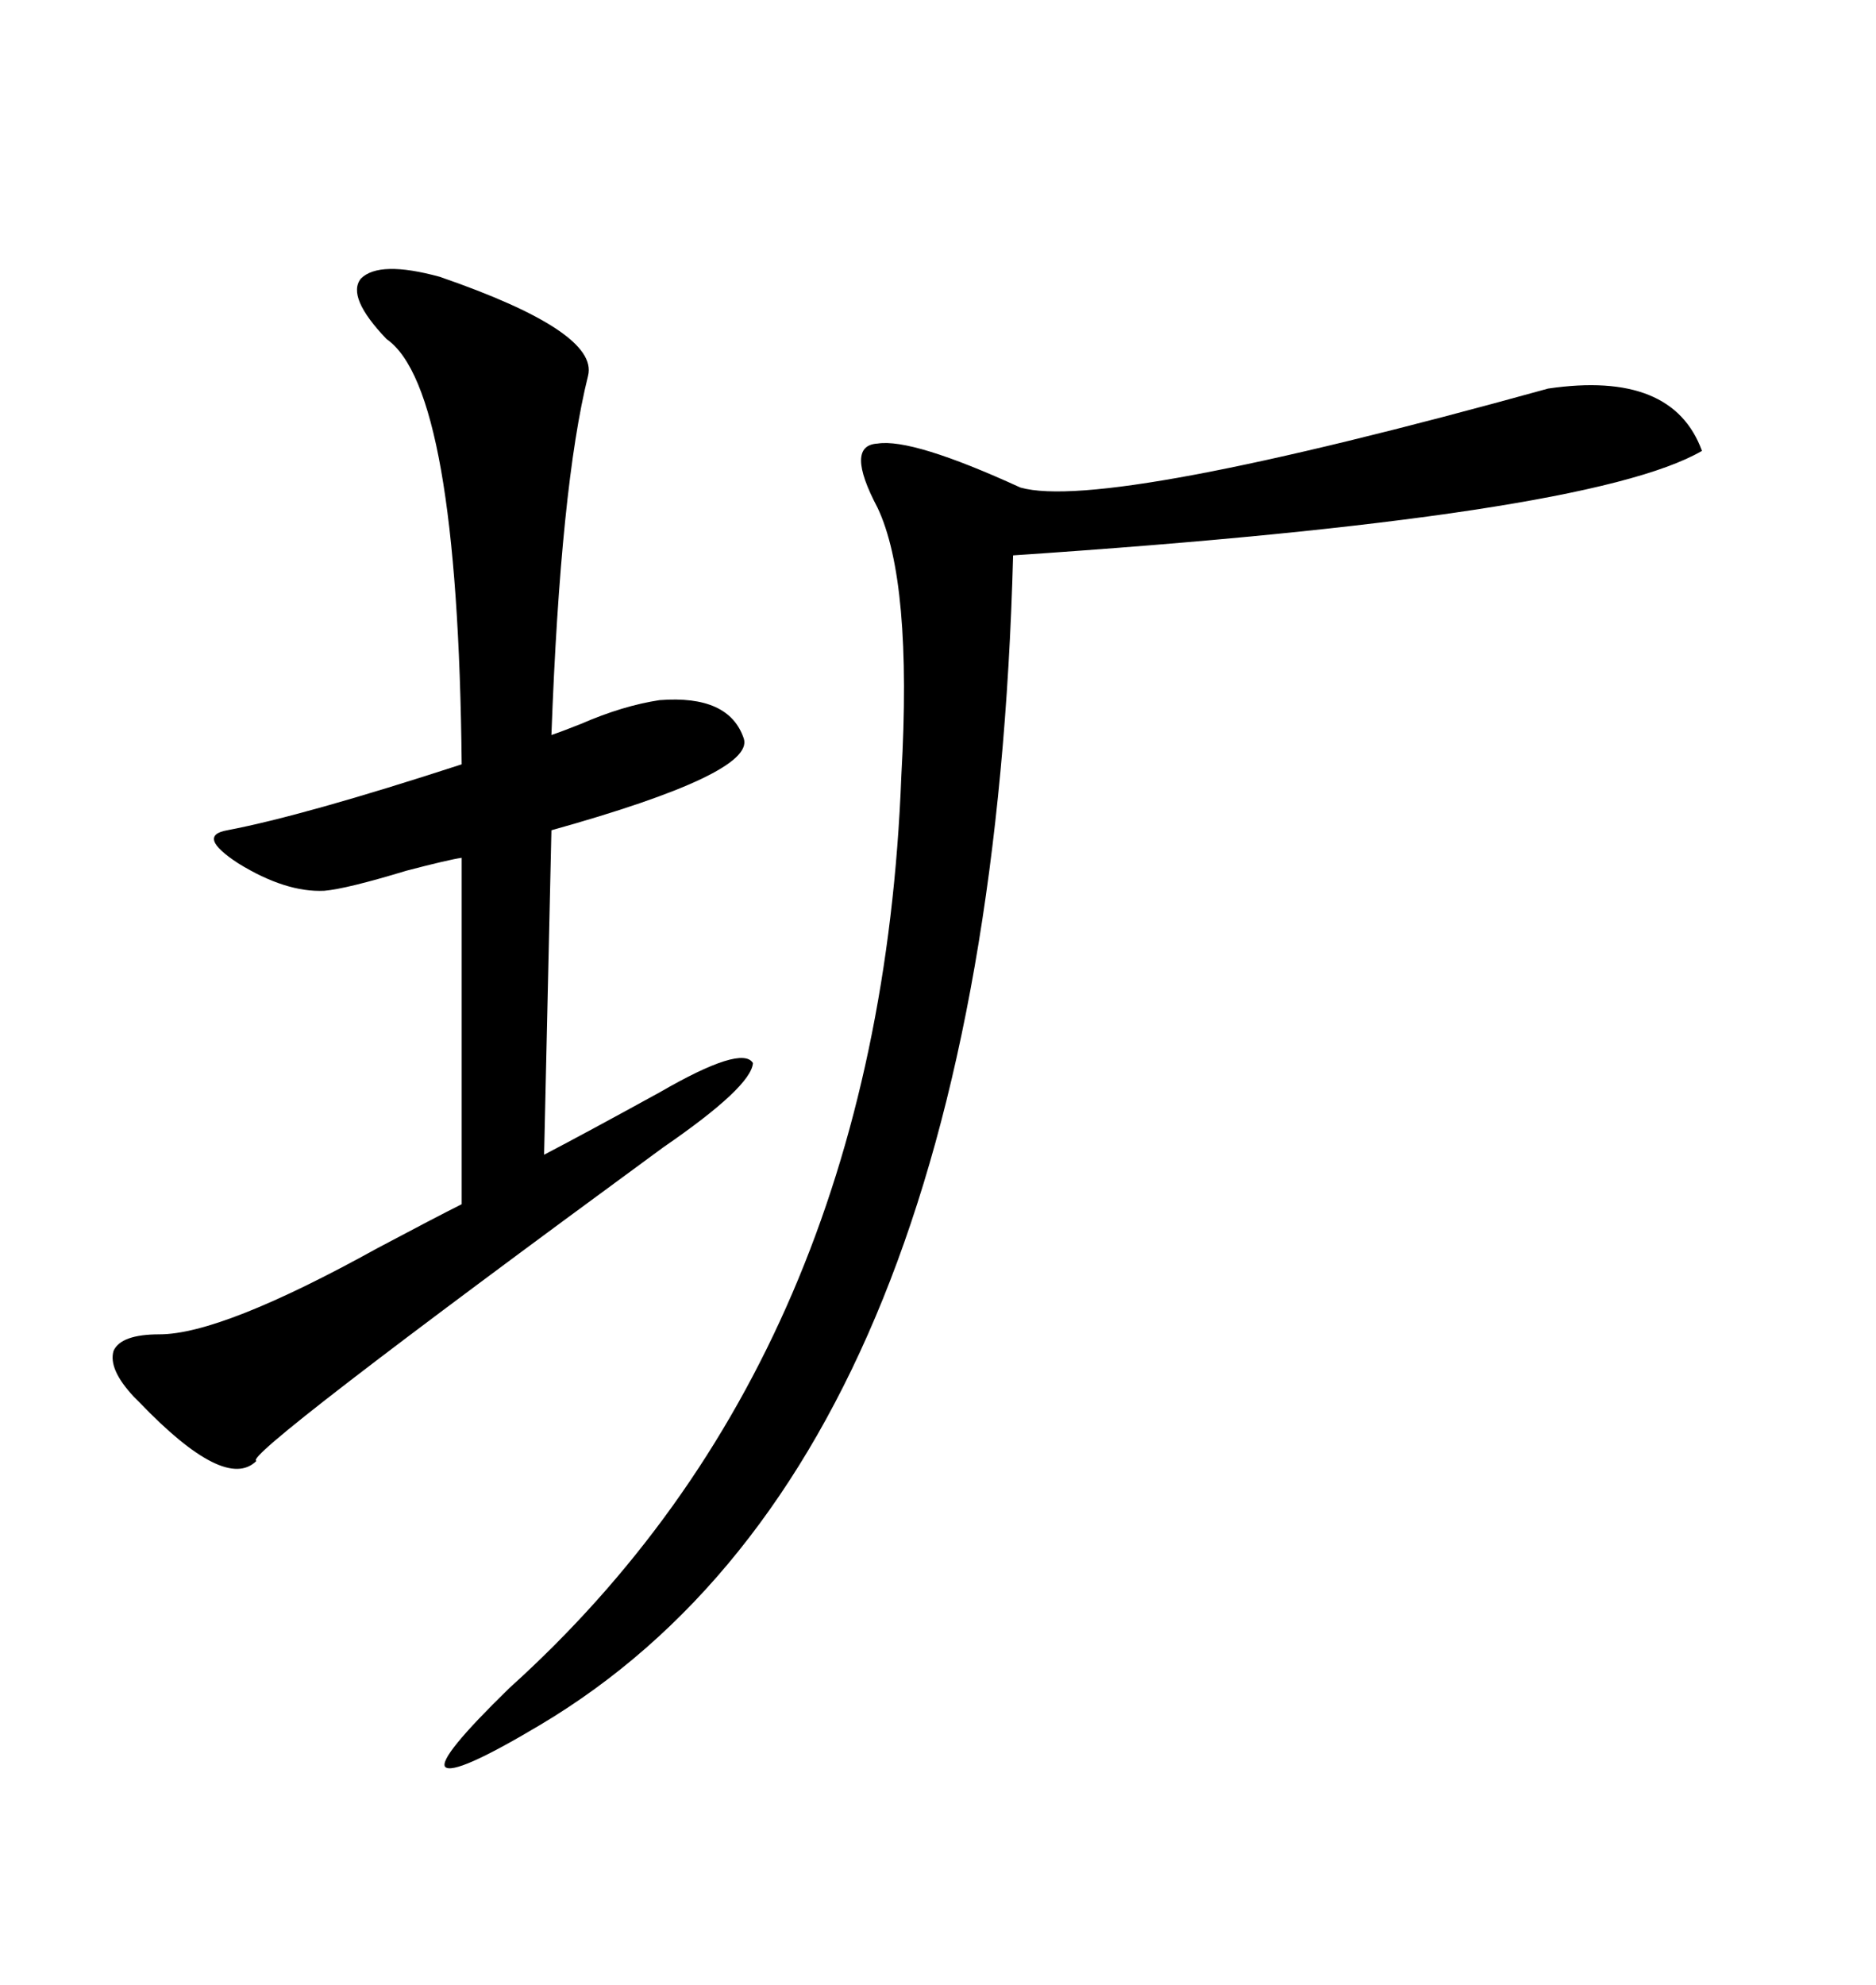 <svg xmlns="http://www.w3.org/2000/svg" xmlns:xlink="http://www.w3.org/1999/xlink" width="300" height="317.285"><path d="M70.31 44.24L70.31 44.24Q95.80 53.03 94.04 60.06L94.04 60.06Q89.65 77.64 88.18 117.48L88.18 117.48Q89.94 116.89 92.87 115.72L92.87 115.72Q99.61 112.79 105.47 111.91L105.47 111.91Q116.60 111.04 118.95 118.07L118.95 118.07Q120.70 123.63 88.18 132.71L88.18 132.71L87.01 184.57Q93.75 181.05 105.47 174.61L105.47 174.61Q118.65 166.99 120.41 169.92L120.41 169.92Q120.12 173.73 106.05 183.40L106.05 183.40Q38.09 233.20 41.02 233.50L41.02 233.50Q36.04 238.48 22.27 224.12L22.27 224.12Q21.68 223.54 21.39 223.24L21.39 223.24Q17.29 218.85 18.16 215.92L18.16 215.92Q19.34 213.28 25.49 213.28L25.49 213.28Q35.45 213.28 60.35 199.51L60.35 199.51Q69.73 194.53 73.83 192.48L73.83 192.48L73.83 137.11Q71.78 137.40 65.04 139.16L65.04 139.16Q55.37 142.09 51.86 142.38L51.86 142.38Q45.70 142.68 38.09 137.99L38.09 137.99Q31.35 133.59 36.33 132.71L36.33 132.71Q48.63 130.37 73.83 122.17L73.83 122.17Q73.24 62.11 61.82 54.20L61.82 54.20Q55.37 47.46 57.71 44.53L57.71 44.53Q60.64 41.60 70.31 44.24ZM247.56 62.11L247.56 62.11Q267.48 59.18 272.17 72.07L272.17 72.07Q254.00 82.62 162.01 88.77L162.01 88.77Q158.20 232.91 86.43 275.68L86.43 275.68Q72.66 283.89 71.19 282.42L71.19 282.42Q70.02 280.96 81.45 269.82L81.45 269.82Q140.63 216.50 144.14 123.93L144.14 123.93Q145.90 92.87 140.33 81.15L140.33 81.15Q135.06 71.19 140.33 70.90L140.33 70.90Q145.90 70.02 163.18 77.93L163.18 77.93Q176.66 81.74 247.56 62.11Z"/></svg>
